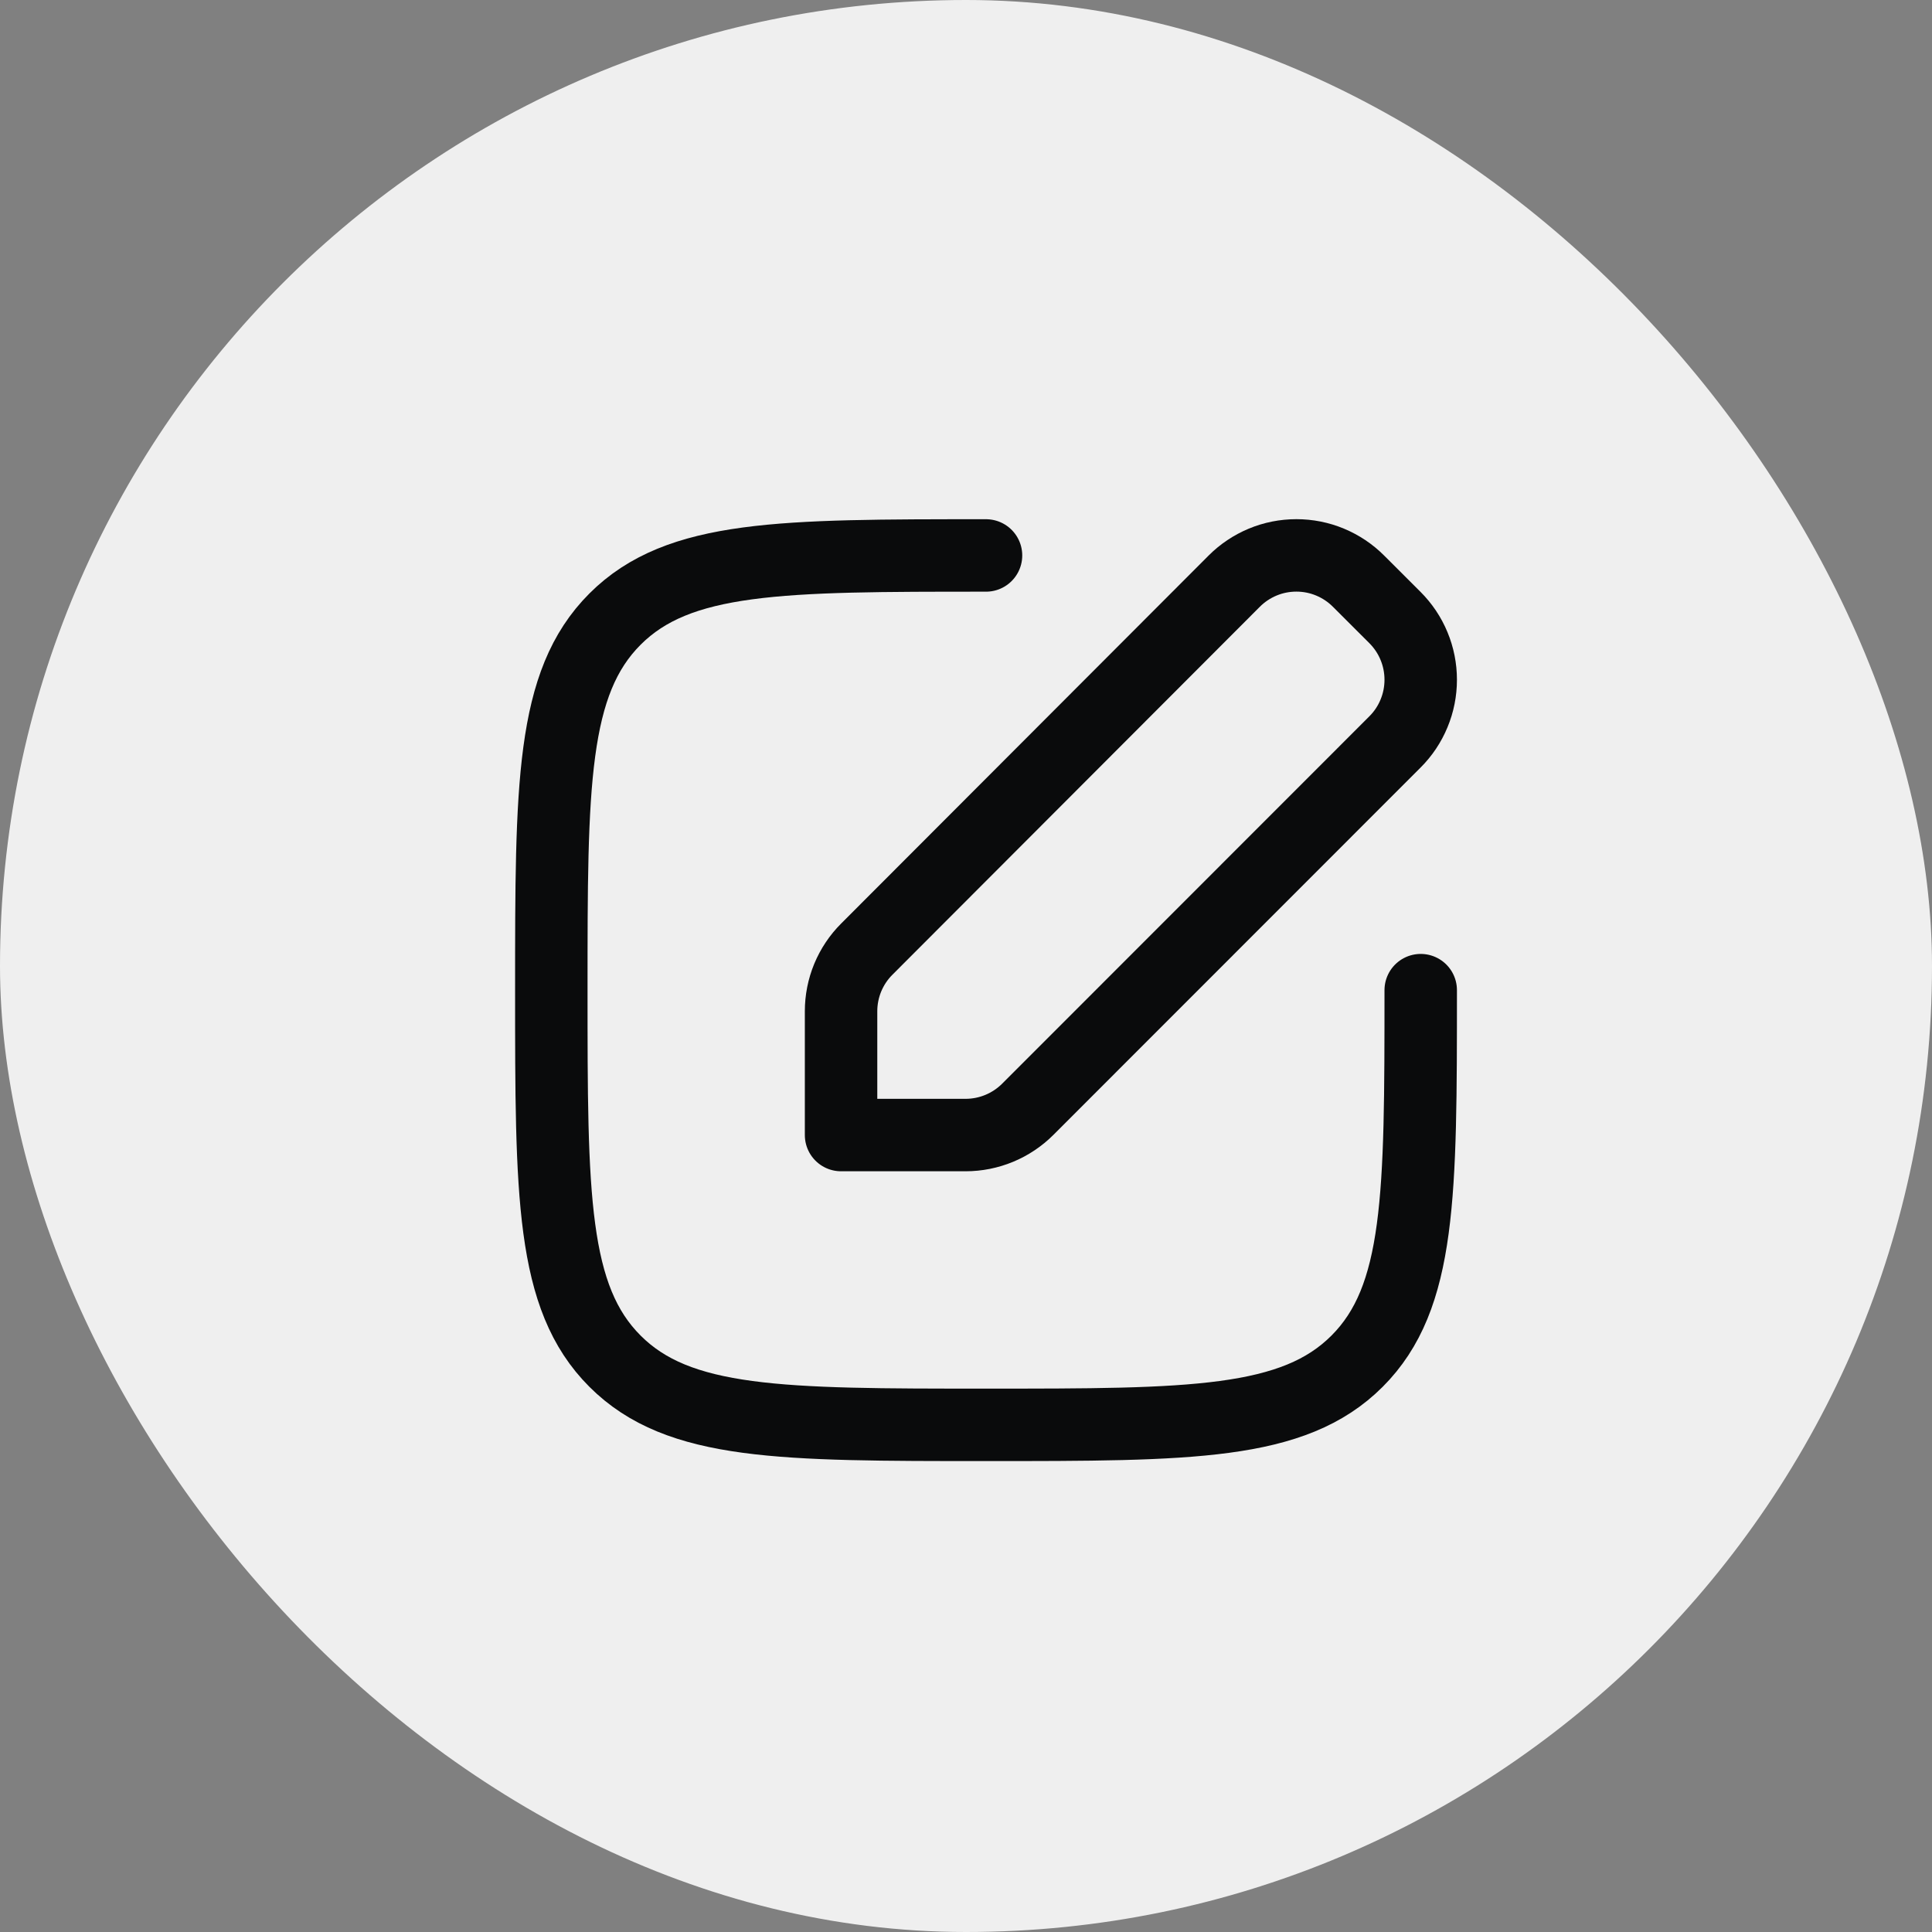 <svg width="36" height="36" viewBox="0 0 36 36" fill="none" xmlns="http://www.w3.org/2000/svg">
<rect x="0" y="0" width="36" height="36" fill="#808080" stroke="none"/>
<rect width="36" height="36" rx="18" fill="#EFEFEF"/>
<path d="M16.152 17.685C15.999 17.837 15.879 18.018 15.796 18.217C15.714 18.416 15.672 18.629 15.672 18.844V21.15H17.992C18.427 21.15 18.844 20.977 19.152 20.669L25.992 13.826C26.145 13.674 26.266 13.493 26.348 13.294C26.431 13.095 26.473 12.882 26.473 12.666C26.473 12.451 26.431 12.237 26.348 12.038C26.266 11.839 26.145 11.659 25.992 11.506L25.316 10.831C25.164 10.678 24.983 10.557 24.784 10.474C24.585 10.391 24.372 10.349 24.156 10.349C23.941 10.349 23.727 10.391 23.528 10.474C23.329 10.557 23.148 10.678 22.996 10.831L16.152 17.685Z" stroke="#0A0B0C" stroke-width="1.35" stroke-linecap="round" stroke-linejoin="round"/>
<path d="M26.473 18.45C26.473 22.269 26.473 24.178 25.287 25.364C24.101 26.55 22.191 26.55 18.373 26.55C14.556 26.55 12.646 26.55 11.46 25.364C10.273 24.178 10.273 22.268 10.273 18.45C10.273 14.632 10.273 12.723 11.46 11.536C12.646 10.35 14.556 10.35 18.373 10.35" stroke="#0A0B0C" stroke-width="1.35" stroke-linecap="round" stroke-linejoin="round"/>
</svg>
